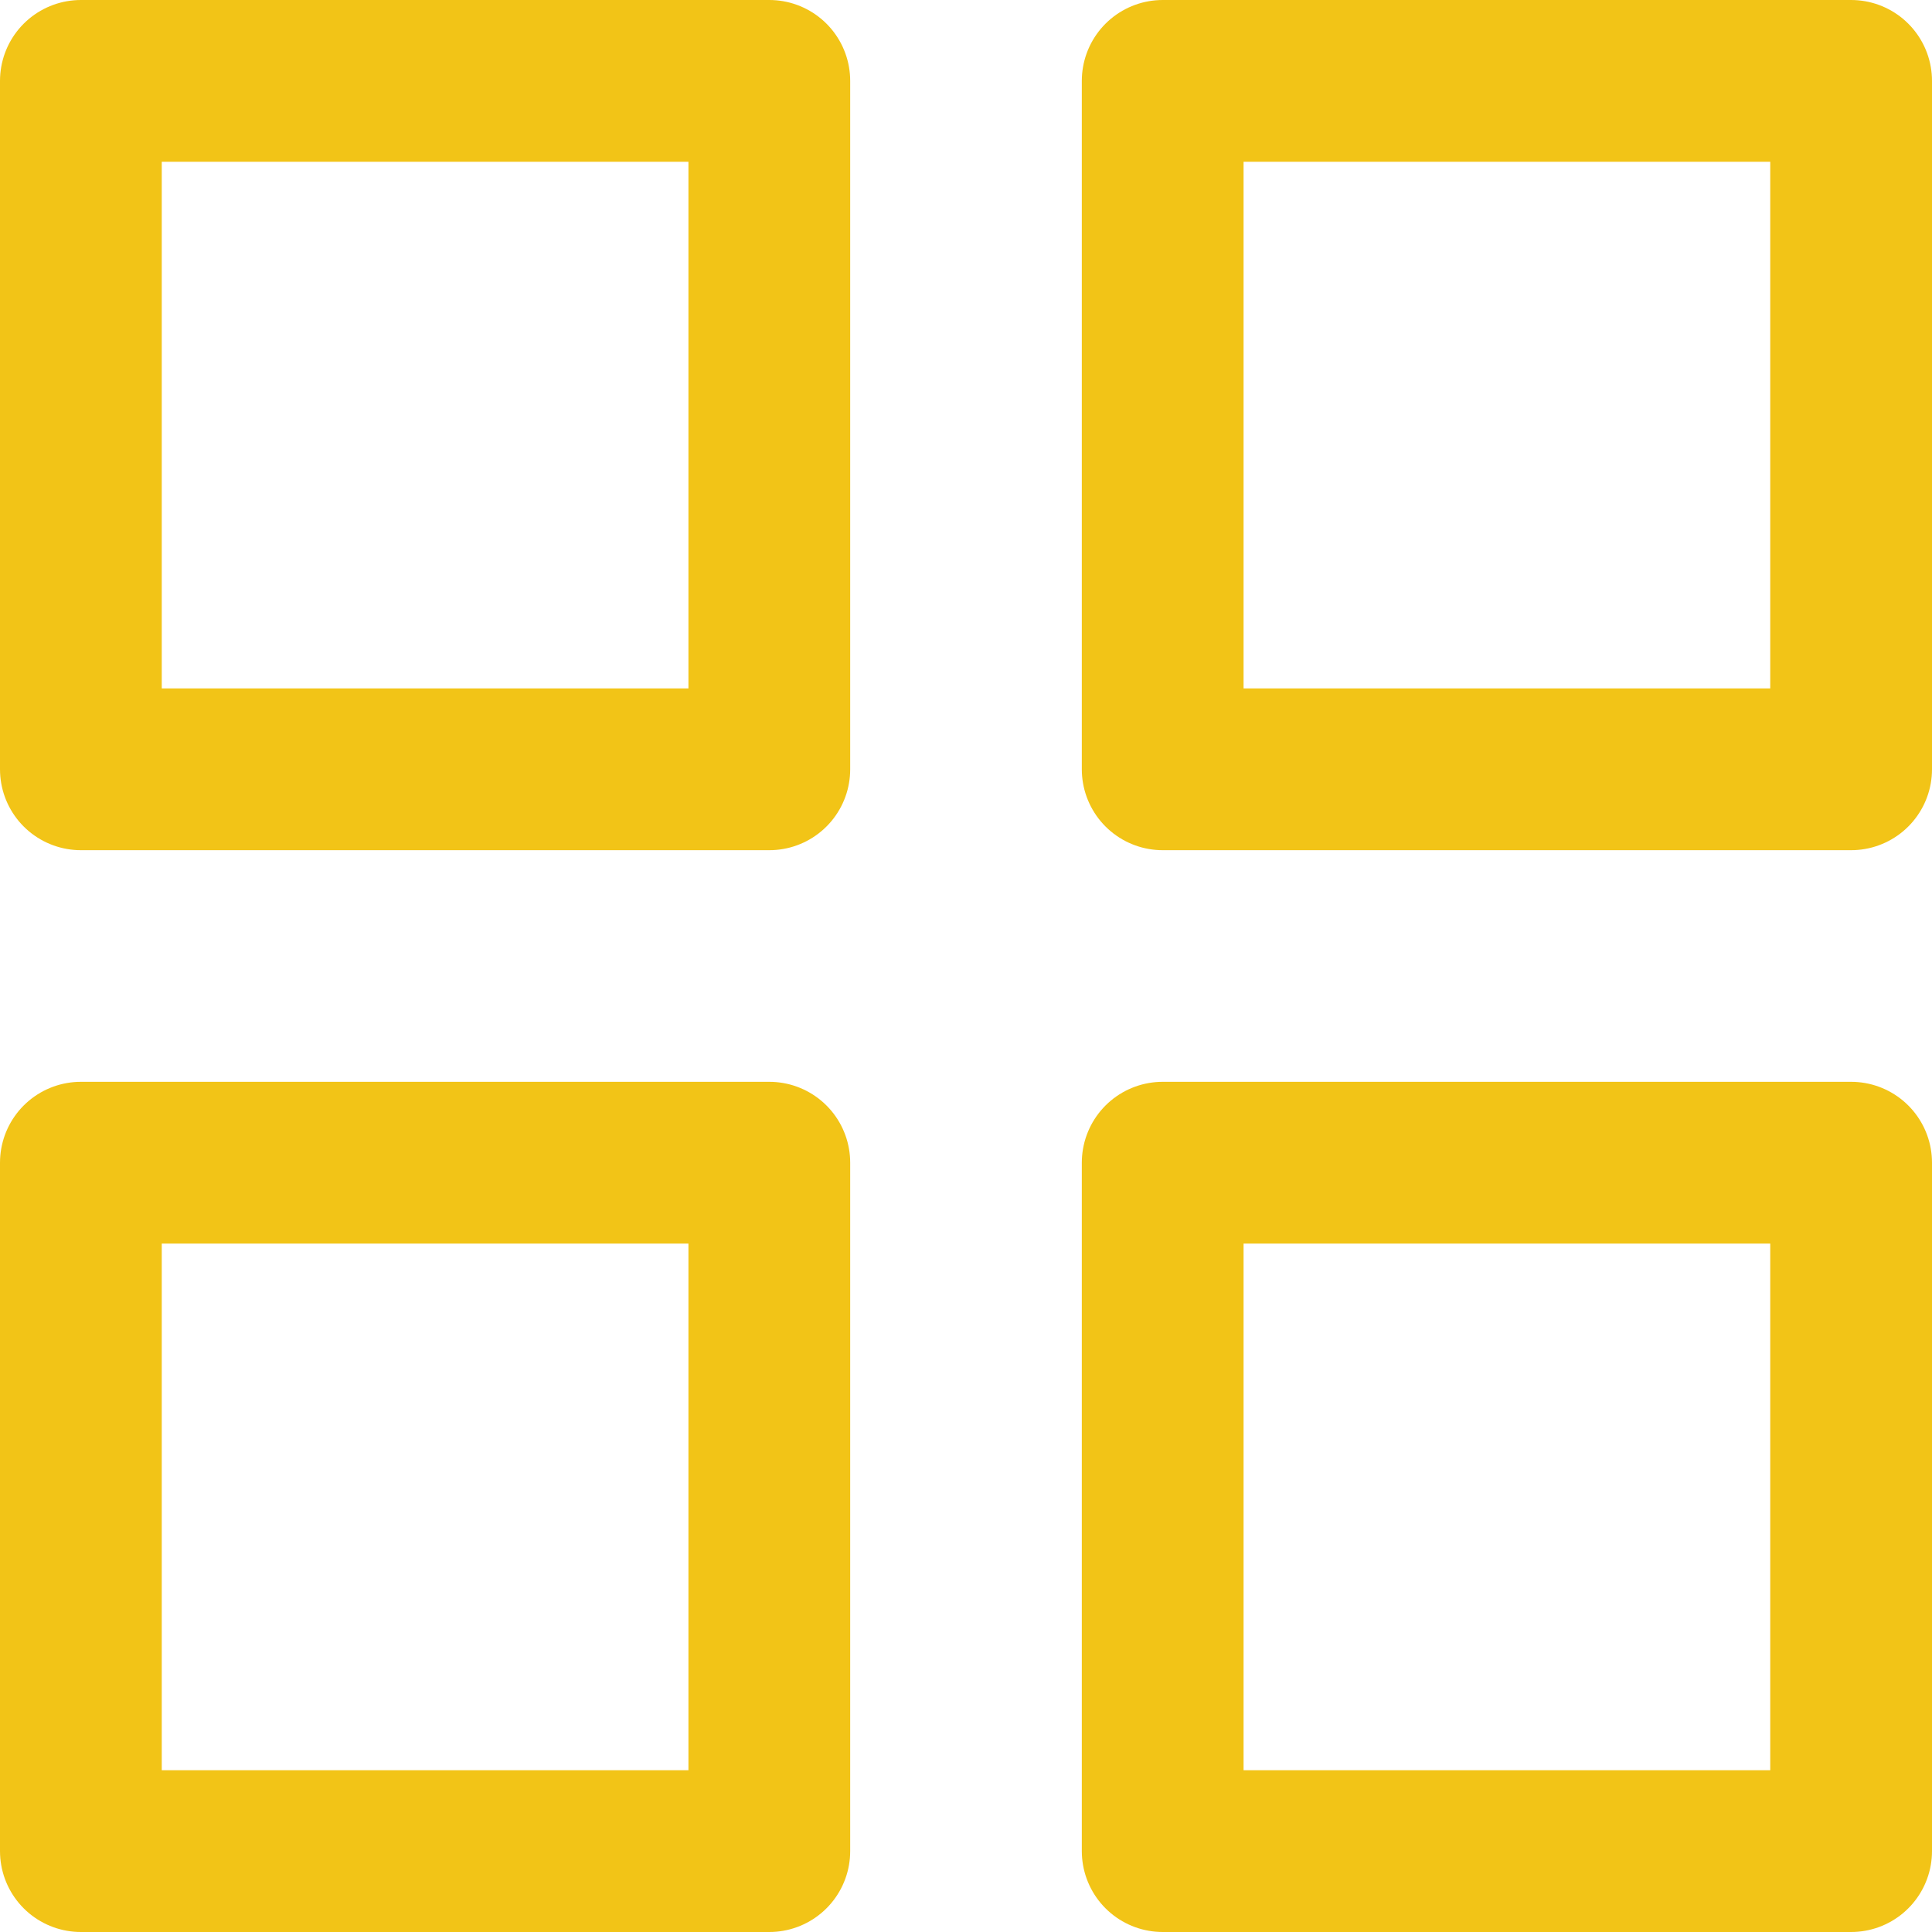 <svg xmlns="http://www.w3.org/2000/svg" width="23.888" height="23.888" viewBox="0 0 23.888 23.888">
  <g id="mebership-icon" transform="translate(1 1)">
    <path id="Path_25" data-name="Path 25" d="M4.5,4.5h8.512v8.512H4.5Z" transform="translate(-4.5 -4.5)" fill="none" stroke="#f2c417" stroke-linecap="round" stroke-linejoin="round" stroke-width="2"/>
    <path id="Path_26" data-name="Path 26" d="M21,4.5h8.512v8.512H21Z" transform="translate(-7.624 -4.5)" fill="none" stroke="#f2c417" stroke-linecap="round" stroke-linejoin="round" stroke-width="2"/>
    <path id="Path_27" data-name="Path 27" d="M21,21h8.512v8.512H21Z" transform="translate(-7.624 -7.624)" fill="none" stroke="#f2c417" stroke-linecap="round" stroke-linejoin="round" stroke-width="2"/>
    <path id="Path_28" data-name="Path 28" d="M4.5,21h8.512v8.512H4.5Z" transform="translate(-4.5 -7.624)" fill="none" stroke="#f2c417" stroke-linecap="round" stroke-linejoin="round" stroke-width="2"/>
  </g>
</svg>
